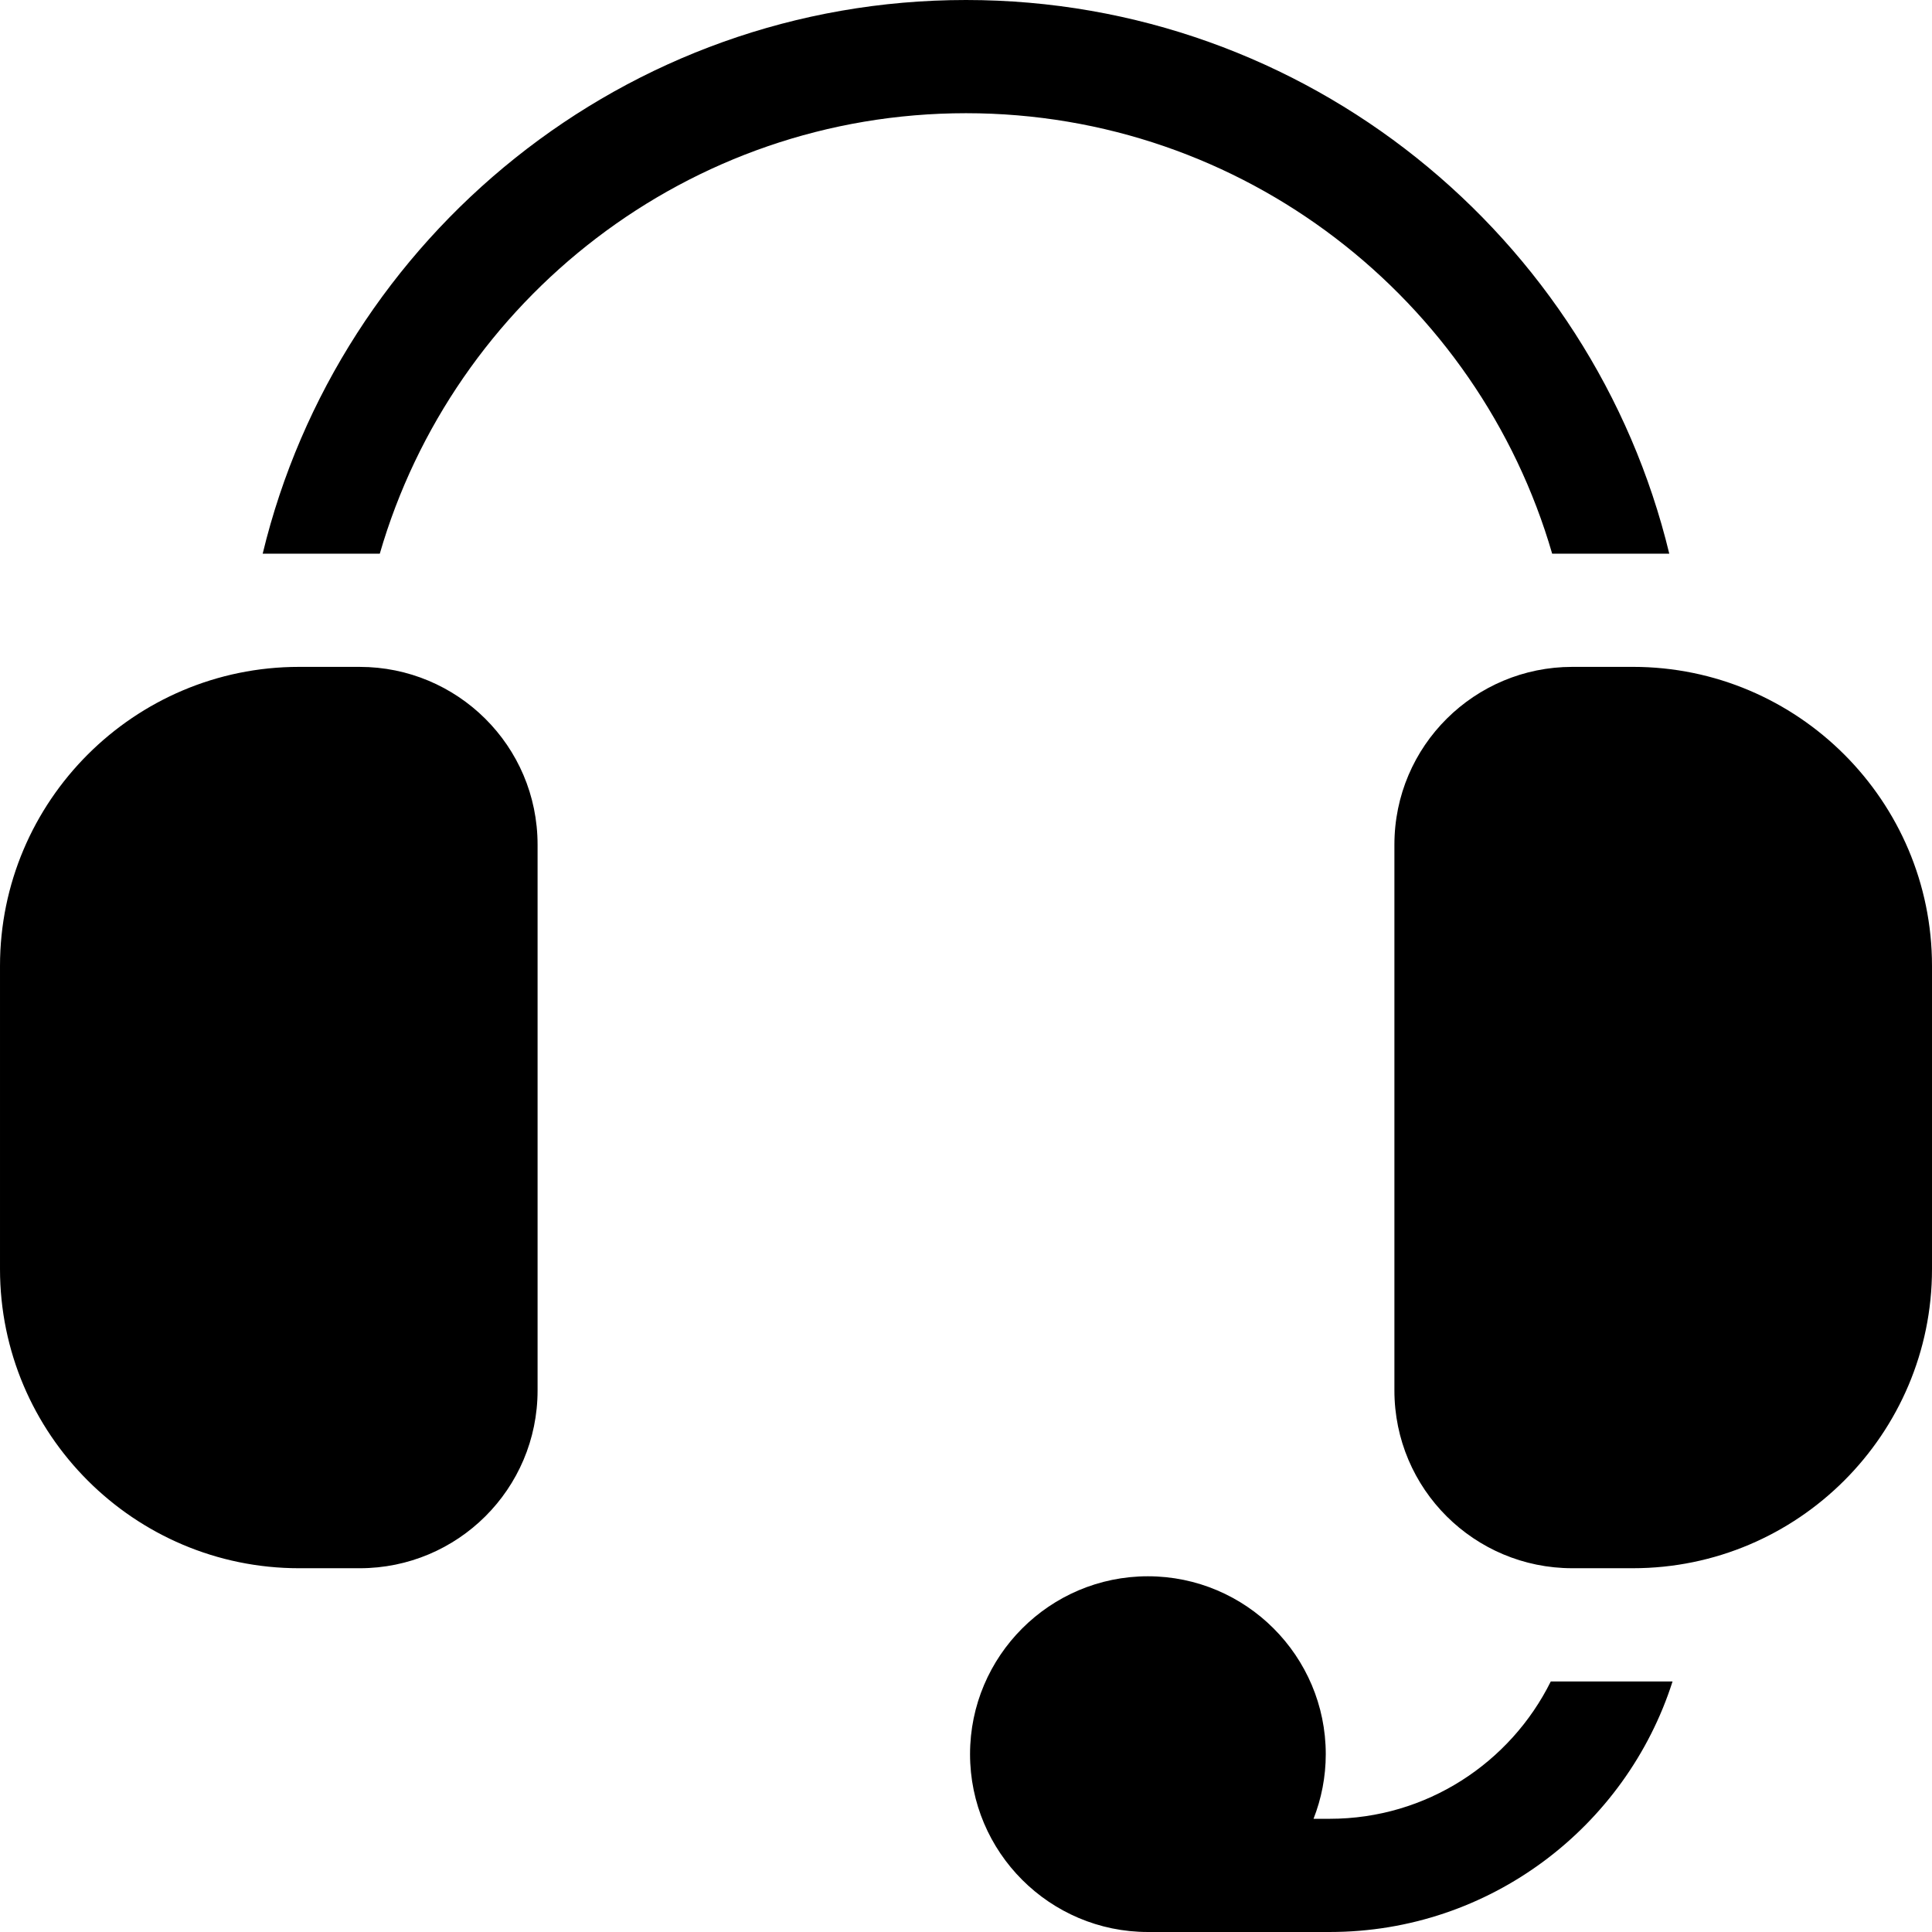 <svg width="512pt" height="512pt" viewBox="0 0 512 512" xmlns="http://www.w3.org/2000/svg">
	<path d="m95.332 176.73h-16.066-0.008-0.008c-43.68 0-79.25 35.539-79.25 79.25v80.348c0 43.707 35.559 79.27 79.266 79.27h16.066c25.914 0 47.133-20.953 47.133-47.133v-144.6c0-26.305-21.352-47.133-47.133-47.133z"/>
	<path d="m432.75 176.73h-0.008-0.008-16.066c-25.781 0-47.137 20.828-47.137 47.133v144.6c0 26.18 21.223 47.133 47.137 47.133h16.066c43.707 0 79.266-35.562 79.266-79.27v-80.348c0-43.711-35.57-79.25-79.25-79.25z"/>
	<path d="m416.67 445.6h-5.695c-10.691 21.543-32.926 36.398-58.574 36.398h-4.301c2.082-5.309 3.242-11.09 3.242-17.129 0-25.992-21.152-47.141-47.141-47.141s-47.129 21.148-47.129 47.141c0 25.988 21.141 47.129 47.129 47.129h48.199c42.484 0 78.559-27.934 90.844-66.398z"/>
	<path d="m411.34 146.73h5.129c0.066 0 0.129-0.004 0.195-0.004h16.062c0.051 0 0.098 0.004 0.148 0.004h9.5c-20.297-84.082-96.148-146.73-186.38-146.73-90.223 0-166.09 62.652-186.38 146.73h9.48c0.051 0 0.102-0.004 0.148-0.004h16.082c0.066 0 0.129 0.004 0.195 0.004h5.129c19.535-67.355 81.773-116.73 155.35-116.73 73.57 0 135.81 49.379 155.34 116.73z"/>
</svg>
